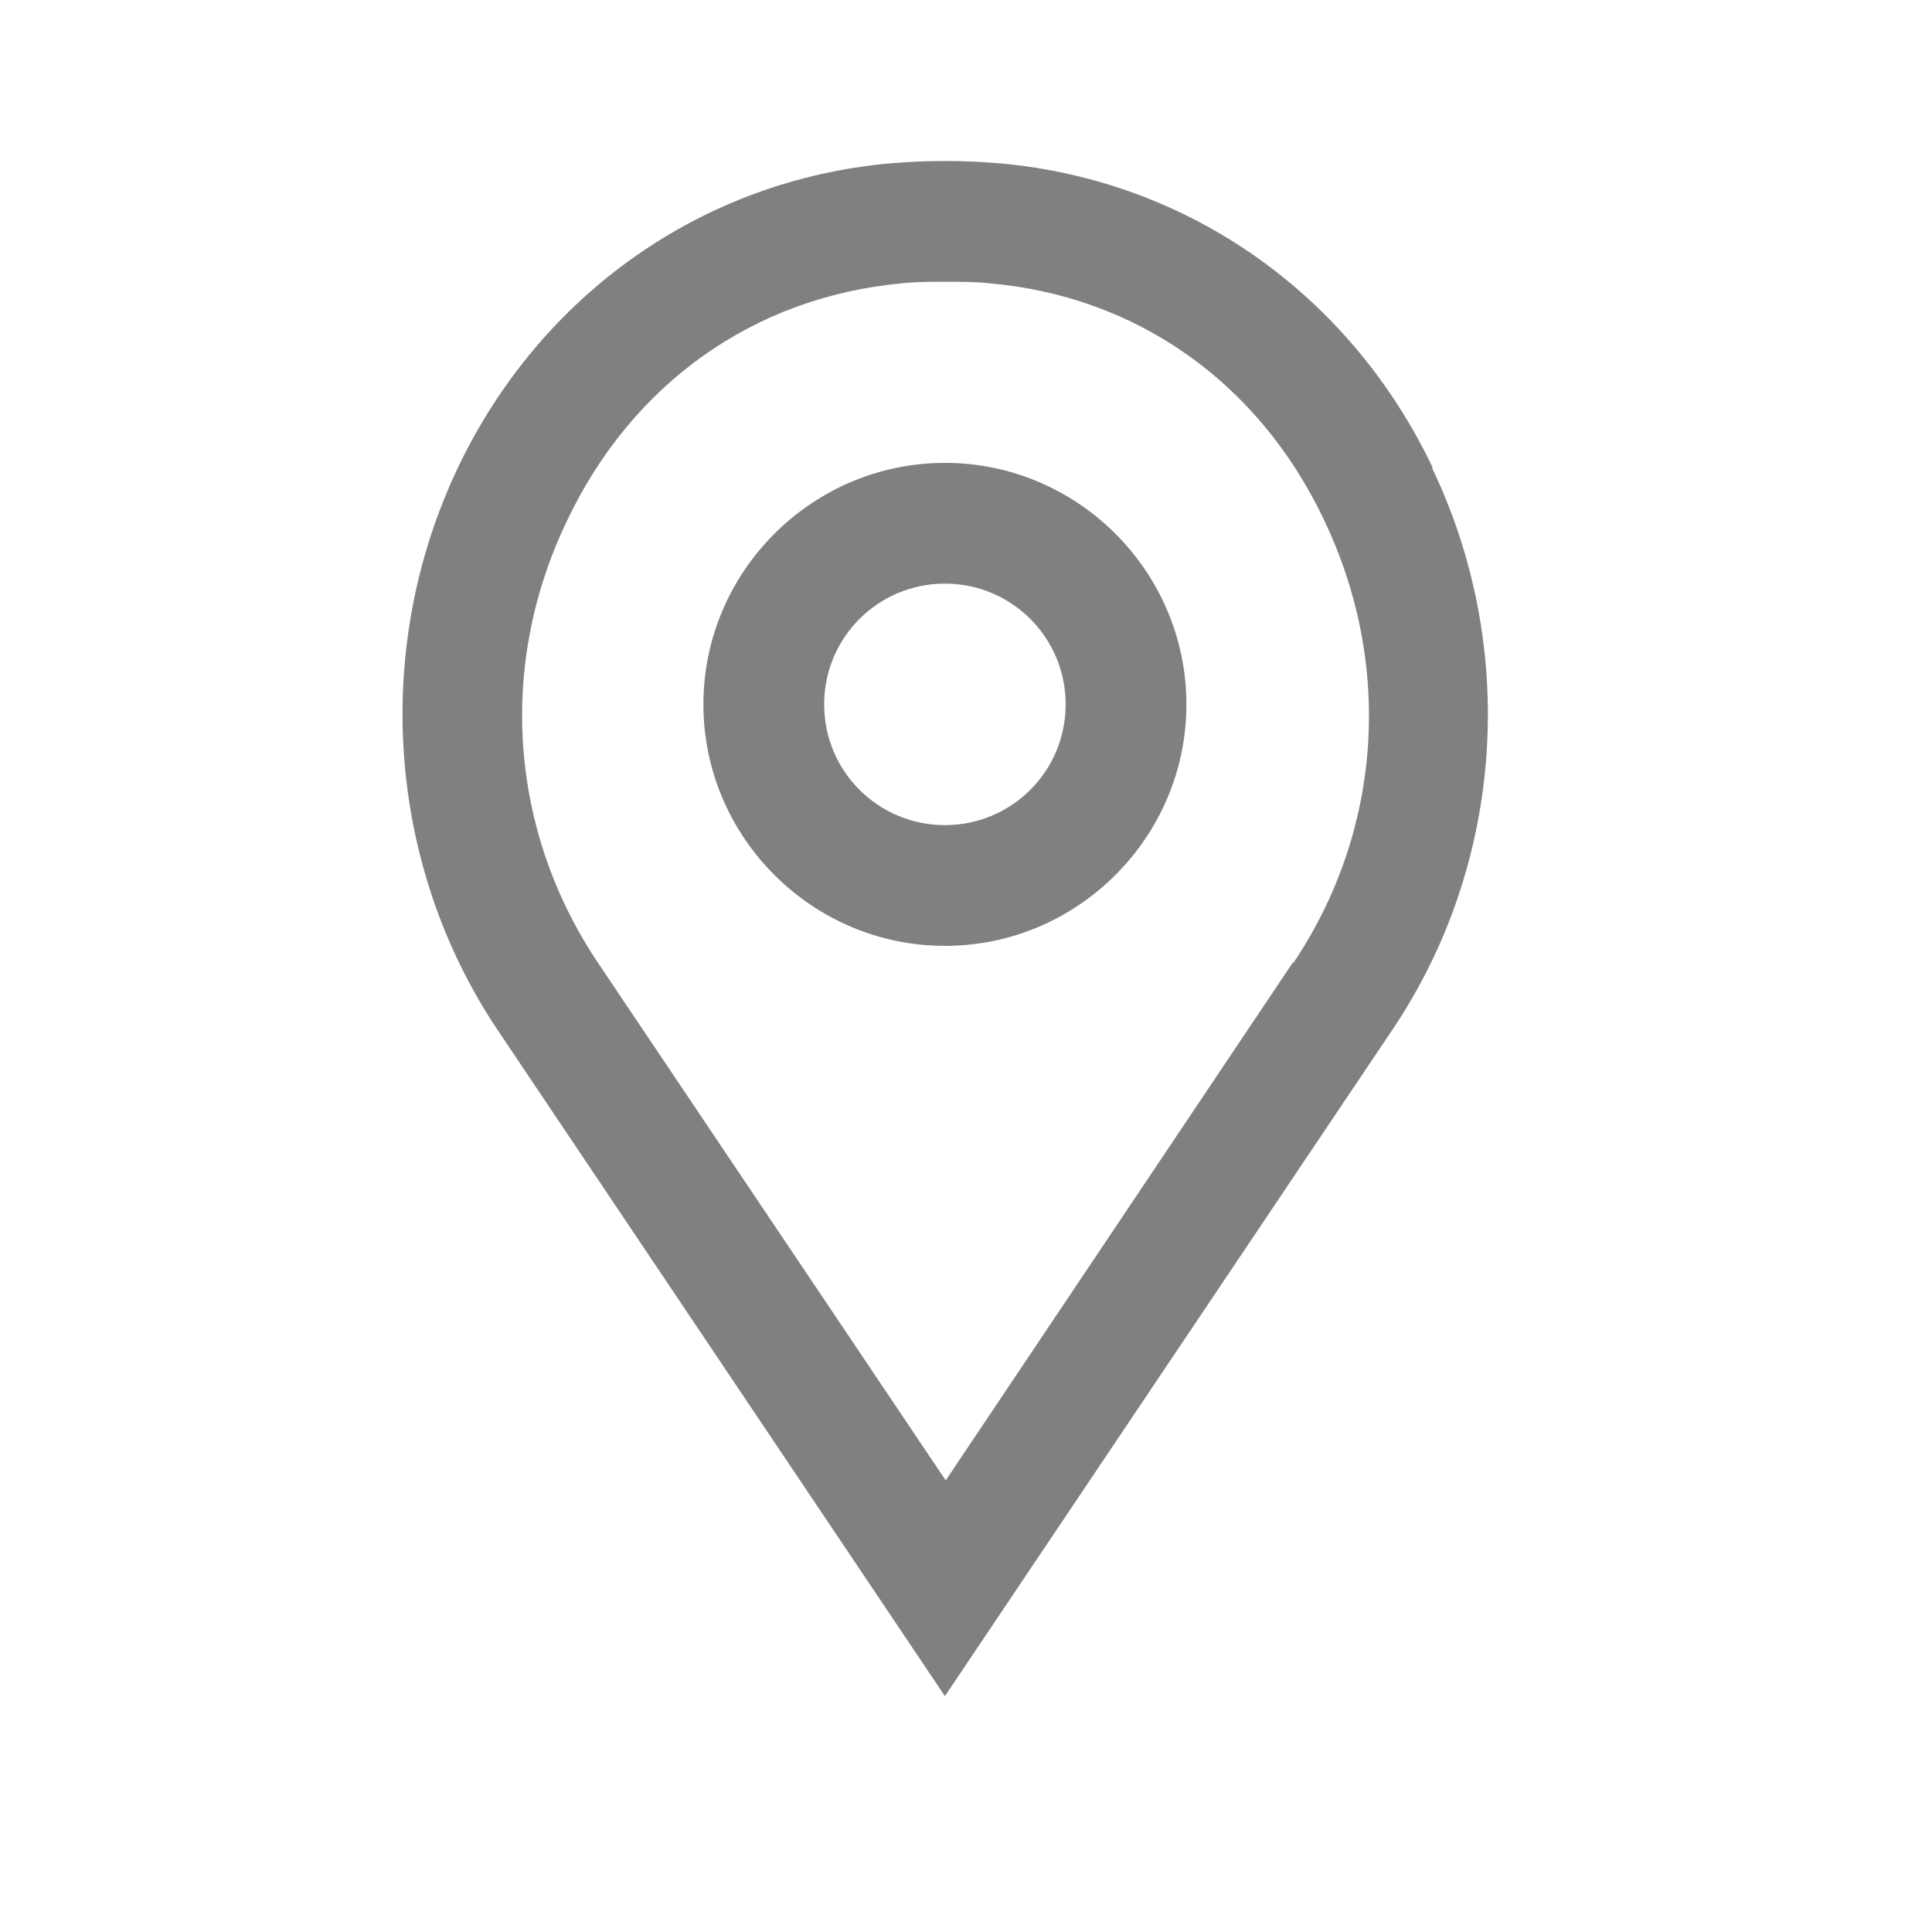 <svg width="24" height="24" viewBox="0 0 24 24" fill="none" xmlns="http://www.w3.org/2000/svg">
<g id="Cari Dealer">
<g id="Group">
<path id="Vector" d="M17.798 5.81C16.768 3.65 14.758 2.24 12.428 2.03C11.978 1.99 11.508 1.99 11.048 2.03C8.728 2.24 6.718 3.65 5.688 5.81C4.618 8.06 4.808 10.74 6.178 12.79L11.738 21.07L17.298 12.79C18.678 10.74 18.868 8.06 17.788 5.81H17.798ZM16.058 11.96L11.748 18.39L7.428 11.96C6.328 10.32 6.178 8.26 7.048 6.46C7.858 4.76 9.368 3.69 11.198 3.52C11.378 3.5 11.568 3.5 11.748 3.5C11.928 3.5 12.118 3.5 12.298 3.52C14.118 3.68 15.638 4.75 16.448 6.46C17.308 8.26 17.168 10.32 16.068 11.96H16.058Z" fill="gray"/>
<path id="Vector_2" d="M11.738 5.75C10.088 5.75 8.738 7.1 8.738 8.75C8.738 10.4 10.088 11.75 11.738 11.75C13.388 11.75 14.738 10.4 14.738 8.75C14.738 7.1 13.388 5.75 11.738 5.75ZM11.738 10.25C10.908 10.25 10.238 9.58 10.238 8.75C10.238 7.92 10.908 7.25 11.738 7.25C12.568 7.25 13.238 7.92 13.238 8.75C13.238 9.58 12.568 10.25 11.738 10.25Z" fill="gray"/>
</g>
</g>
</svg>
